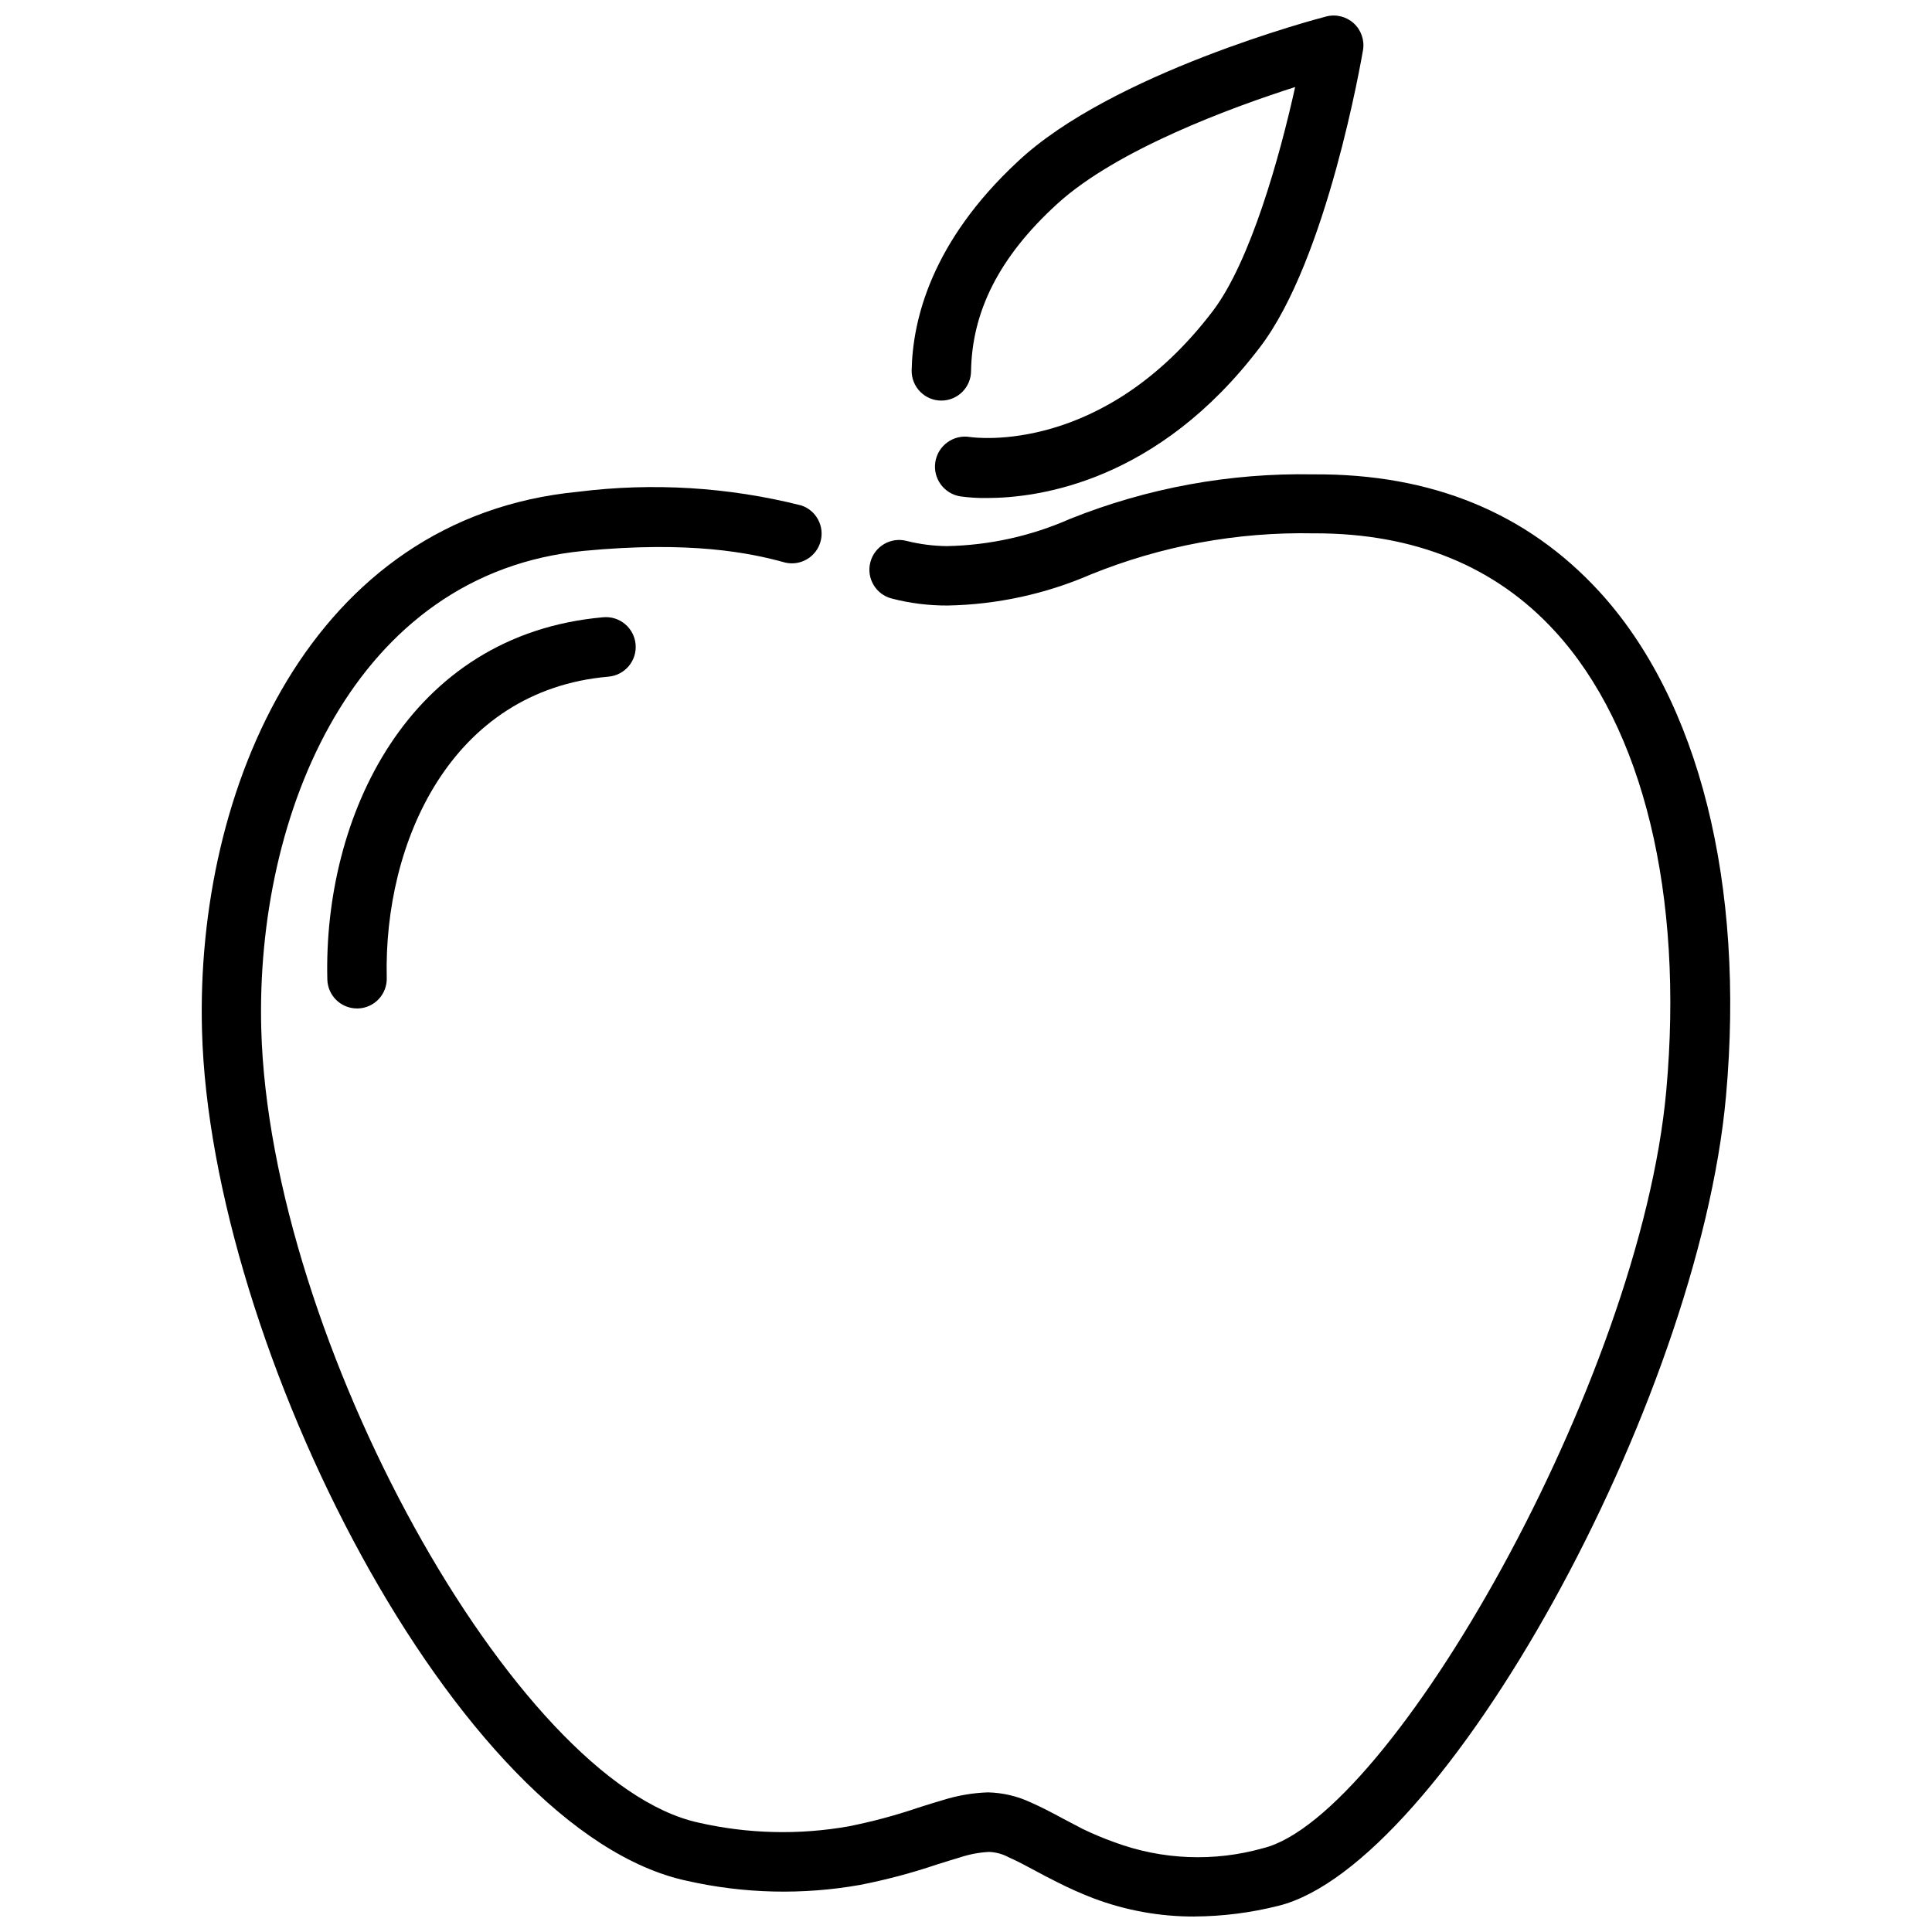 <?xml version="1.0" encoding="UTF-8"?>
<!-- The Best Svg Icon site in the world: iconSvg.co, Visit us! https://iconsvg.co -->
<svg width="800px" height="800px" version="1.1" viewBox="144 144 512 512" xmlns="http://www.w3.org/2000/svg">
 <defs>
  <clipPath id="b">
   <path d="m197 269h406v382.9h-406z"/>
  </clipPath>
  <clipPath id="a">
   <path d="m385 148.09h121v127.91h-121z"/>
  </clipPath>
 </defs>
 <g clip-path="url(#b)">
  <path d="m460.54 651.9c-9.184 0.031-18.297-1.621-26.883-4.879-3.273-1.262-6.481-2.695-9.605-4.293-2.008-0.984-3.938-2.008-5.668-2.953-2.559-1.379-5-2.676-7.086-3.582v0.004c-1.598-0.867-3.375-1.352-5.195-1.418-2.582 0.133-5.137 0.609-7.594 1.418-1.93 0.551-3.938 1.219-6.141 1.891v-0.004c-6.68 2.266-13.508 4.078-20.43 5.434-15.188 2.695-30.766 2.332-45.812-1.062-61.125-12.988-126.35-141.97-128.59-225.26-1.773-64.039 28.73-136.07 99.738-142.88 19.734-2.469 39.754-1.242 59.039 3.621 4 1.309 6.266 5.535 5.137 9.59-1.129 4.059-5.246 6.508-9.348 5.566-9.445-2.637-25.27-5.785-53.332-3.109-60.969 5.824-87.066 69.785-85.531 126.74 2.203 82.027 67.305 199.75 115.91 210.3 13.043 2.973 26.543 3.305 39.715 0.984 6.269-1.246 12.449-2.902 18.5-4.961 2.363-0.746 4.566-1.457 6.652-2.047 3.828-1.191 7.801-1.867 11.809-2.004 3.965 0.094 7.867 1.02 11.453 2.715 2.676 1.18 5.391 2.598 8.227 4.133l5.312 2.793c2.781 1.348 5.633 2.547 8.543 3.582 12.621 4.684 26.402 5.234 39.359 1.574 33.652-8.188 99.895-123.63 106.86-200.74 4.684-51.836-6.062-96.234-29.52-121.78-15.742-17.199-37.156-25.938-63.527-25.938l-0.434 0.004c-20.215-0.406-40.305 3.301-59.039 10.902-11.992 5.191-24.883 7.988-37.945 8.227-4.992 0.023-9.965-0.598-14.797-1.852-4.219-1.086-6.758-5.387-5.668-9.602 1.086-4.219 5.387-6.758 9.602-5.668 3.516 0.883 7.121 1.348 10.746 1.375 11.219-0.223 22.285-2.672 32.551-7.203 20.473-8.207 42.383-12.223 64.434-11.809 31.488-0.234 56.758 10.273 75.809 31.016 26.449 28.812 38.691 77.578 33.613 133.82-7.363 81.555-75.102 203.93-118.75 214.55-7.238 1.812-14.664 2.75-22.121 2.793z"/>
 </g>
 <g clip-path="url(#a)">
  <path d="m405.51 275.98c-2.344 0.031-4.684-0.113-7.004-0.434-4.348-0.688-7.316-4.766-6.633-9.113 0.684-4.348 4.766-7.316 9.113-6.633 1.535 0.234 35.426 4.723 64.395-33.34 10.035-13.188 17.789-41.051 21.844-59.395-17.004 5.434-47.23 16.57-62.977 30.898-15.746 14.328-22.633 28.852-22.91 44.32 0 2.09-0.828 4.09-2.305 5.566-1.477 1.477-3.481 2.309-5.566 2.309-4.348 0-7.871-3.527-7.871-7.875 0.234-13.578 5.273-34.203 28.062-55.418 24.875-23.457 79.469-37.902 81.789-38.492 2.59-0.684 5.344 0 7.316 1.805 1.973 1.805 2.894 4.492 2.445 7.129-0.395 2.242-9.523 55.496-27.316 78.719-27.039 35.621-58.566 39.953-72.383 39.953z"/>
 </g>
 <path d="m238.62 411.25c-4.258 0.004-7.742-3.379-7.871-7.633-1.102-42.984 21.215-91.473 73.133-96.039 4.348-0.383 8.18 2.836 8.559 7.184 0.383 4.348-2.836 8.18-7.184 8.559-41.762 3.621-59.629 43.926-58.766 79.824 0.066 2.086-0.703 4.113-2.137 5.637-1.43 1.52-3.41 2.41-5.496 2.469z"/>
</svg>